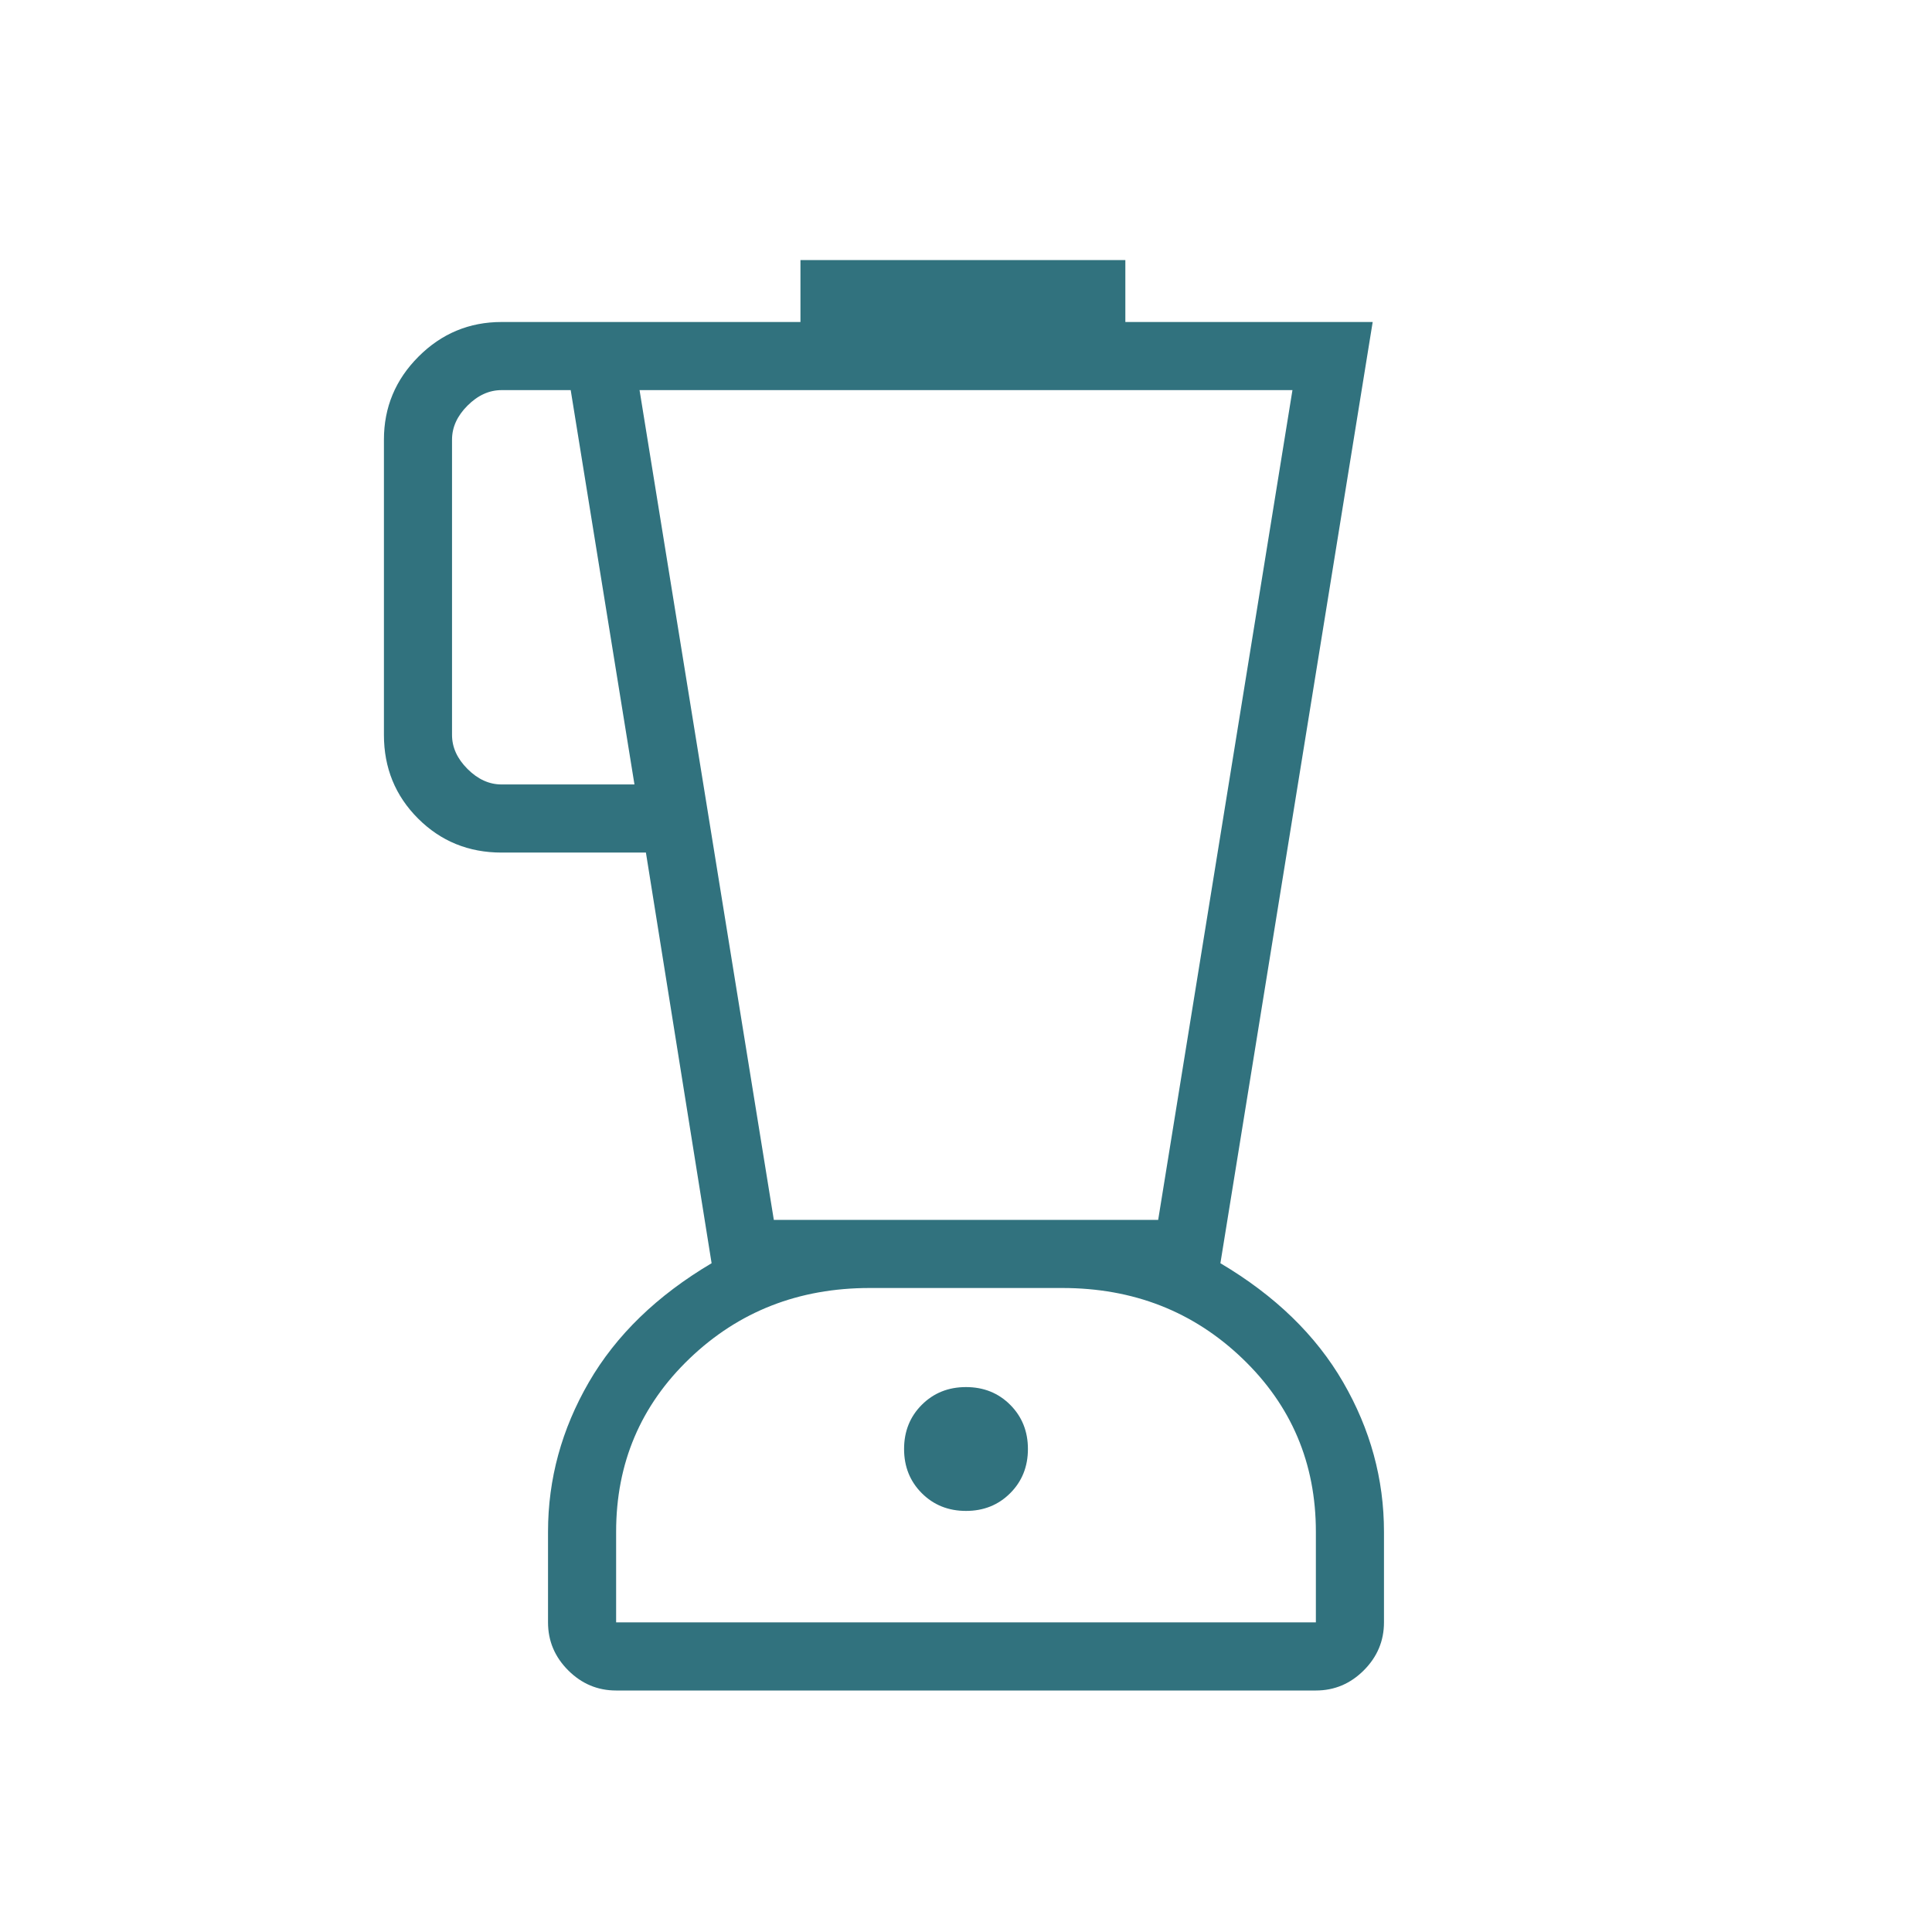 <svg xmlns="http://www.w3.org/2000/svg" height="40px" viewBox="0 -960 960 960" width="40px" fill="#31727E"><path d="M306.15-120q-13.8 0-23.82-10.02t-10.02-23.83v-45.02q0-39.26 20.29-74.31 20.3-35.05 60.99-59.13l-32.64-204.05h-71.72q-24.58 0-41.52-16.94-16.94-16.94-16.94-41.52v-146.72q0-24.08 17.19-41.27Q225.15-800 249.23-800h148.51v-30.77h161.44V-800h122.9l-75.67 467.69q40.69 24.08 60.99 59.13 20.29 35.05 20.29 74.31v45.02q0 13.81-10.02 23.83Q667.65-120 653.85-120h-347.7Zm9.11-450.21-31.68-195.94h-34.35q-9.23 0-16.92 7.69-7.7 7.69-7.7 16.92v146.72q0 9.23 7.7 16.92 7.69 7.69 16.92 7.69h66.03ZM480-209.23q13.15 0 21.96-8.81t8.81-21.96q0-13.15-8.81-21.96T480-270.77q-13.15 0-21.96 8.81T449.23-240q0 13.15 8.81 21.96t21.96 8.81Zm-95.49-144.62h190.98l66.72-412.3H317.79l66.72 412.3Zm-78.36 200h347.7v-45.02q0-51.13-36.54-86.13-36.54-35-89.46-35h-95.7q-52.92 0-89.46 35-36.54 35-36.54 86.13v45.02ZM480-236.92Z"/></svg>